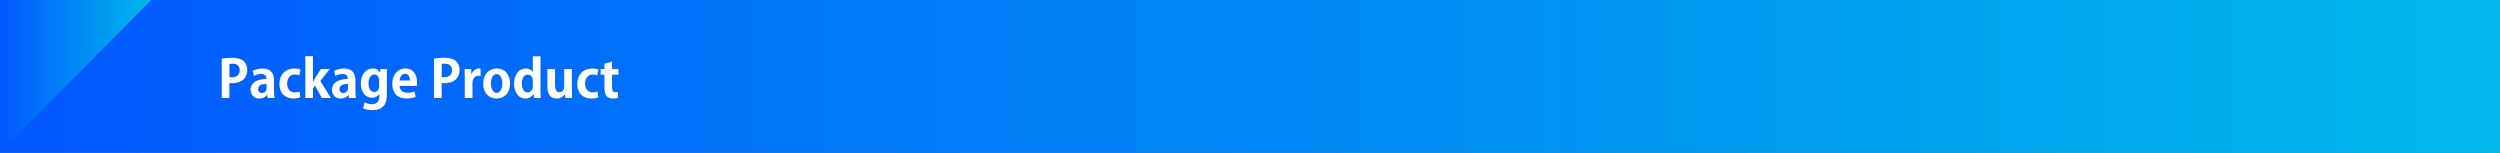 <?xml version="1.0" encoding="UTF-8"?>
<svg xmlns="http://www.w3.org/2000/svg" xmlns:xlink="http://www.w3.org/1999/xlink" viewBox="0 0 958.72 58.53">
  <rect x="0" y="0" width="958.72" height="58.53" fill="#333333" stroke="none"/>
  <defs>
    <linearGradient id="_名称未設定グラデーション_154" data-name="名称未設定グラデーション 154" x1="0" y1="29.26" x2="958.72" y2="29.26" gradientUnits="userSpaceOnUse">
      <stop offset="0" stop-color="#0057ff"/>
      <stop offset="1" stop-color="#00b9eb"/>
    </linearGradient>
    <linearGradient id="_名称未設定グラデーション_154-2" data-name="名称未設定グラデーション 154" x2="57.91" xlink:href="#_名称未設定グラデーション_154"/>
    <linearGradient id="_名称未設定グラデーション_154-3" data-name="名称未設定グラデーション 154" x2="57.91" xlink:href="#_名称未設定グラデーション_154"/>
  </defs>
  <g id="_レイヤー_1" data-name="レイヤー 1">
    <rect y="0" width="958.72" height="58.53" style="fill: url(#_名称未設定グラデーション_154);"/>
    <polygon points="0 58.53 0 0 57.91 0 0 58.53" style="fill: url(#_名称未設定グラデーション_154-2);"/>
    <g>
      <path d="m81.84,21.25c-.06.2-.28.38-.62.42-.1.72-.3,1.69-.42,2.27,1.41-.1,3.44-.44,4.9-.92l.3,2.37c-1.71.4-3.7.7-5.66.86-.92,3.64-2.11,6.69-3.84,9.52l-2.47-.88c1.65-2.51,2.97-5.48,3.64-8.58h-3.44v-2.25h2.21c.6,0,1.19-.02,1.63-.02.18-.96.34-2.03.42-3.07l3.35.28Zm5.08,8.68c.02,1.19.08,2.33.18,3.48,1.08.44,2.81,1.27,3.86,2.03l-1.17,2.33c-.74-.62-1.93-1.31-2.69-1.73-.02.38-.08.62-.14.82-.42,1.29-1.47,2.23-3.86,2.23-1.81,0-4.02-.88-4.02-3.23.04-2.05,2.05-3.23,4.02-3.23.5,0,1.02.06,1.55.16-.06-.96-.08-1.95-.08-2.59l2.35-.28Zm-2.13,5.06c-.54-.22-1.27-.32-1.75-.32-.98,0-1.81.44-1.83,1.19,0,.74.74,1.2,1.87,1.2.96,0,1.71-.48,1.71-1.45v-.62Zm5.95-6.49c-2.17.02-4.74.3-6.95.82l-.34-2.17c2.27-.58,4.96-1,7.13-1l.16,2.35Z" style="fill: #fff;"/>
      <path d="m98.69,22.21c-.04.22-.22.36-.62.38-.76,3.52-1.06,7.09-1.06,8.76,0,1.13.02,2.13.14,2.81.24-.58,1.02-2.27,1.27-2.91l1.17,1.83c-.66,1.39-1.35,2.49-1.65,3.44-.1.34-.16.66-.16.96,0,.24.04.48.1.7l-2.51.38c-.64-1.91-.92-4.46-.92-7.11s.42-6.41.94-9.7l3.29.46Zm11.95,14.88c-.74.04-1.53.06-2.29.06-1.27,0-2.49-.06-3.39-.18-2.77-.38-3.88-1.85-3.88-3.54,0-1.43.66-2.67,1.71-3.96l2.39.82c-.9.88-1.47,1.79-1.47,2.79,0,1.49,1.79,1.65,4.16,1.65.96,0,1.99-.04,2.85-.14l-.08,2.51Zm-9.1-12.88c2.27-.06,6.01-.32,8.42-.74l.22,2.47c-2.39.38-6.23.64-8.56.68l-.08-2.41Z" style="fill: #fff;"/>
      <path d="m121.42,21.63c-.04.28-.3.38-.66.42-.18.98-.48,2.69-.7,3.84.52-.06,1.23-.12,1.63-.12,3.29-.02,4.3,2.29,4.3,5.4v.02c-.08,4.4-1.31,7.53-4.36,7.53-.8,0-1.99-.38-3.58-1.63.32-.62.64-1.43.84-2.15,1.35.96,2.13,1.19,2.67,1.19.84,0,1.23-.68,1.55-1.81.26-.88.42-2.53.42-3.27-.02-1.97-.62-2.97-2.03-2.97-.48,0-1.15.04-1.91.14-.9,3.64-1.99,7.19-3.68,10.39l-2.31-1.13c1.63-2.95,2.65-5.71,3.44-8.98-.72.12-2.15.32-3.03.48l-.22-2.47,3.7-.42c.26-1.45.52-3.13.7-4.8l3.23.34Zm5.04,2.93c-.42-.84-1.51-2.15-2.31-2.77l1.17-.82c.9.74,1.89,1.91,2.37,2.75l-1.23.84Zm2.63,7.96c-.48-2.55-1.77-5.16-3.31-6.55l2.11-1.31c1.83,1.69,3.29,4.34,3.8,6.95l-2.61.92Zm.5-8.78c-.42-.82-1.51-2.13-2.29-2.77l1.15-.8c.9.72,1.91,1.89,2.37,2.75l-1.23.82Z" style="fill: #fff;"/>
      <path d="m133.95,23.06c.62,0,1.53-.02,2.09-.06,2.29-.16,10.89-.7,14.26-.86l.04,2.69c-1.77-.06-2.75.1-4.32,1.21-2.19,1.45-4.9,4.2-4.9,6.47s2.01,3.58,6.37,4.04l-1.23,2.49c-5.66-.68-7.89-3.07-7.89-6.51,0-2.43,2.23-5.58,5.22-7.67-2.47.22-7.07.58-8.9.78-.04.16-.3.3-.48.34l-.26-2.93Zm13.3,4.74c.86.7,1.89,1.85,2.43,2.69l-1.17.94c-.44-.78-1.63-2.11-2.35-2.73l1.1-.9Zm2.37-1.77c.9.72,1.91,1.79,2.43,2.67l-1.16.92c-.46-.74-1.57-2.05-2.37-2.71l1.1-.88Z" style="fill: #fff;"/>
      <path d="m170.23,28.54c-1.39.5-3.48.84-5.52,1.08.6.92,1.69,1.95,2.93,2.47l-1.39,1.95c-1.04-.6-1.51-.86-3.09-.86-.36,0-.74.02-1.1.08l-.6-1.83c.26-.02.58-.04.9-.04s.64.02.88.04c-.3-.34-.76-.94-1.08-1.55-1.45.1-3.03.14-4.28.14-.98,0-2.41,0-3.64-.04l-.04-2.09c.8.02,1.75.04,2.65.04,1.53,0,3.07,0,4.6-.1-.14-.48-.4-1.27-.56-1.93-.66.06-1.53.08-2.29.08-1.1,0-2.17,0-3.15-.04l.02-2.11c1.06.06,2.11.06,3.03.06.6,0,1.39,0,1.99-.06-.16-.82-.3-1.89-.42-2.83l3.17.06c0,.24-.2.42-.54.48.06.64.14,1.43.26,2.11,1.61-.14,3.68-.52,5.02-1l.48,2.13c-1.55.5-3.35.76-5.08.94.18.68.36,1.43.52,1.93,2.11-.24,4.28-.68,5.91-1.27l.42,2.17Zm-3.52,10.08c-.76.08-1.77.14-3.17.14-.46,0-.96-.02-1.51-.02-3.44-.04-5.83-1.21-5.83-3.5,0-1.25,1.02-2.47,2.17-3.19l1.65,1.53c-.82.42-1.25,1.04-1.27,1.53,0,1.37,2.29,1.43,3.7,1.43s3.23-.08,4.38-.22l-.12,2.29Z" style="fill: #fff;"/>
      <path d="m181.07,28.96c1.1-.48,2.65-.74,3.8-.74,3.03,0,5.12,1.85,5.12,4.98,0,3.56-3.11,5.64-7.45,5.64-2.57,0-4.38-1.17-4.38-3.19,0-1.61,1.63-2.93,3.5-2.93,2.11,0,3.7,1.41,4.04,3.15.98-.48,1.65-1.41,1.65-2.65,0-1.71-1.41-2.81-3.42-2.81-2.71,0-5.22,1.14-6.63,2.47-.48.44-1.27,1.23-1.79,1.81l-1.77-1.77c1.41-1.41,6.43-6.17,9.1-8.64-.98.14-4.42.32-6.01.42-.06.14-.3.26-.48.3l-.22-2.81c2.55,0,8.16-.22,9.48-.44l.3-.14,1.61,2.03c-.12.12-.36.2-.58.22-1.04.76-4.24,3.62-5.87,5.08v.02Zm1.06,7.71c.34,0,.96-.06,1.21-.12-.14-1.06-.98-1.81-1.87-1.81-.66,0-1.25.34-1.25.92,0,.94,1.25,1.02,1.91,1.02Z" style="fill: #fff;"/>
      <path d="m200.23,32.8c0-.12-.06-.88-.06-.96,0-1.11.52-2.19,1.75-3.34,1.06-1,1.83-1.71,1.83-2.59s-.8-1.55-2.57-1.57c-1.13,0-2.31.34-3.07.74l-.78-2.05c1.04-.5,2.55-.98,4.28-.98,3.66,0,5.14,1.69,5.14,3.46,0,1.65-1.25,2.79-2.47,3.86-1.06.92-1.49,1.79-1.49,2.81,0,.12,0,.16.04.62h-2.61Zm-.44,3.13c0-1.1.76-1.85,1.77-1.87,1.06,0,1.77.78,1.77,1.87,0,1-.64,1.83-1.79,1.83-1.04,0-1.75-.78-1.75-1.83Z" style="fill: #fff;"/>
    </g>
  </g>
  <g id="_レイヤー_2" data-name="レイヤー 2">
    <rect width="958.72" height="58.53" style="fill: url(#_名称未設定グラデーション_154);"/>
    <polygon points="0 58.53 0 0 57.91 0 0 58.53" style="fill: url(#_名称未設定グラデーション_154-3);"/>
    <g>
      <path d="m85.04,22.47c.96-.18,2.27-.32,3.96-.32,1.93,0,3.39.38,4.36,1.21.92.78,1.47,2.01,1.47,3.42,0,4.2-3.5,5.14-5.79,5.14-.42,0-.78-.02-1.08-.08v5.73h-2.93v-15.11Zm2.93,7.07c.28.06.6.08,1.04.08,1.83,0,2.91-1.04,2.91-2.69s-1.04-2.49-2.67-2.49c-.6,0-1.02.06-1.27.12v4.98Z" style="fill: #fff;"/>
      <path d="m105.11,34.95c0,.98.04,1.95.16,2.63h-2.65l-.18-1.15h-.06c-.64.88-1.71,1.37-2.95,1.37-2.05,0-3.33-1.53-3.33-3.32,0-2.85,2.53-4.18,6.05-4.18,0-1.1-.38-1.93-1.99-1.93-1.02,0-2.01.32-2.73.76l-.56-1.91c.74-.44,2.11-.94,3.84-.94,3.45,0,4.38,2.19,4.38,4.62v4.06Zm-2.87-2.77c-1.59,0-3.25.38-3.25,1.99,0,1.05.66,1.51,1.39,1.51.7,0,1.85-.5,1.85-1.91v-1.59Z" style="fill: #fff;"/>
      <path d="m115.19,37.3c-.5.24-1.51.48-2.69.48-3.25,0-5.36-2.11-5.36-5.63,0-3.33,2.15-5.88,5.81-5.88.96,0,1.83.22,2.31.42l-.48,2.25c-.38-.18-.92-.36-1.73-.36-1.85,0-2.93,1.49-2.93,3.45,0,2.17,1.25,3.42,2.95,3.42.74,0,1.31-.14,1.79-.36l.32,2.21Z" style="fill: #fff;"/>
      <path d="m126.9,37.58h-3.5l-2.59-4.74-.78,1.05v3.68h-2.95v-16.01h2.95v9.76h.06c.24-.5.48-.96.74-1.38l2.21-3.46h3.42l-3.62,4.56,4.06,6.53Z" style="fill: #fff;"/>
      <path d="m136.32,34.95c0,.98.04,1.95.16,2.63h-2.65l-.18-1.15h-.06c-.64.88-1.71,1.37-2.95,1.37-2.05,0-3.33-1.53-3.33-3.32,0-2.85,2.53-4.18,6.05-4.18,0-1.1-.38-1.93-1.99-1.93-1.02,0-2.01.32-2.73.76l-.56-1.91c.74-.44,2.11-.94,3.84-.94,3.45,0,4.38,2.19,4.38,4.62v4.06Zm-2.87-2.77c-1.59,0-3.25.38-3.25,1.99,0,1.05.66,1.51,1.39,1.51.7,0,1.85-.5,1.85-1.91v-1.59Z" style="fill: #fff;"/>
      <path d="m148.45,26.51c-.06.79-.1,1.77-.1,3.3v6.25c0,2.17-.2,6.19-5.6,6.19-1.29,0-2.63-.26-3.5-.76l.58-2.25c.66.36,1.69.72,2.87.72,1.65,0,2.75-.94,2.75-3.07v-.82h-.04c-.56.88-1.55,1.41-2.77,1.41-2.63,0-4.28-2.37-4.28-5.39,0-3.66,2.13-5.84,4.58-5.84,1.39,0,2.29.68,2.79,1.55h.04l.12-1.31h2.57Zm-3.05,4.3c0-1.41-.86-2.23-1.85-2.23-1.33,0-2.23,1.35-2.23,3.45,0,1.93.82,3.25,2.21,3.25.68,0,1.87-.44,1.87-2.31v-2.15Z" style="fill: #fff;"/>
      <path d="m159.38,37.14c-.92.4-2.21.64-3.58.64-3.43,0-5.38-2.15-5.38-5.6,0-3.19,1.83-5.93,5.08-5.93,2.69,0,4.44,1.91,4.44,5.5,0,.44-.02.86-.08,1.18h-6.63c.08,1.89,1.43,2.65,3.03,2.65,1.1,0,1.95-.2,2.71-.46l.42,2.03Zm-2.17-6.27c.02-1.15-.44-2.57-1.89-2.57s-2.01,1.47-2.09,2.57h3.98Z" style="fill: #fff;"/>
      <path d="m166.46,22.47c.96-.18,2.27-.32,3.96-.32,1.93,0,3.39.38,4.36,1.21.92.78,1.47,2.01,1.47,3.42,0,4.2-3.5,5.14-5.79,5.14-.42,0-.78-.02-1.08-.08v5.73h-2.93v-15.11Zm2.93,7.07c.28.06.6.08,1.04.08,1.83,0,2.91-1.04,2.91-2.69s-1.04-2.49-2.67-2.49c-.6,0-1.02.06-1.27.12v4.98Z" style="fill: #fff;"/>
      <path d="m184.3,29.12c-.22-.04-.46-.06-.76-.06-1.33,0-2.35.89-2.35,2.79v5.73h-2.95v-7.63c0-1.37-.04-2.47-.08-3.46h2.53l.12,1.93h.08c.52-1.43,1.71-2.17,2.75-2.17.28,0,.46.02.66.06v2.81Z" style="fill: #fff;"/>
      <path d="m195.61,31.94c0,4.22-2.71,5.85-5.18,5.85-2.99,0-5.14-2.11-5.14-5.71s2.25-5.83,5.26-5.83,5.06,2.33,5.06,5.7Zm-5.12-3.53c-1.63,0-2.21,1.91-2.21,3.61,0,1.97.76,3.6,2.19,3.6s2.15-1.65,2.15-3.62c0-1.73-.62-3.59-2.13-3.59Z" style="fill: #fff;"/>
      <path d="m207.28,34.41c0,1.12.04,2.35.08,3.17h-2.59l-.14-1.57h-.06c-.58,1.1-1.77,1.79-3.13,1.79-2.51,0-4.3-2.31-4.3-5.67,0-3.78,2.09-5.86,4.48-5.86,1.29,0,2.23.54,2.67,1.29h.04v-5.99h2.95v12.84Zm-2.95-3.4c0-1.61-.98-2.41-1.95-2.41-1.51,0-2.27,1.55-2.27,3.48s.84,3.35,2.23,3.35c.88,0,1.99-.64,1.99-2.39v-2.03Z" style="fill: #fff;"/>
      <path d="m219.31,34.19c0,1.31.06,2.45.1,3.38h-2.57l-.14-1.47h-.06c-.46.72-1.47,1.69-3.19,1.69-2.11,0-3.54-1.37-3.54-4.7v-6.61h2.95v6.17c0,1.67.48,2.73,1.69,2.73.96,0,1.81-.82,1.81-2.07v-6.83h2.95v7.71Z" style="fill: #fff;"/>
      <path d="m229.43,37.3c-.5.24-1.51.48-2.69.48-3.25,0-5.36-2.11-5.36-5.63,0-3.33,2.15-5.88,5.81-5.88.96,0,1.83.22,2.31.42l-.48,2.25c-.38-.18-.92-.36-1.73-.36-1.85,0-2.93,1.49-2.93,3.45,0,2.17,1.25,3.42,2.95,3.42.74,0,1.31-.14,1.79-.36l.32,2.21Z" style="fill: #fff;"/>
      <path d="m231.8,24.46l2.91-.86v2.89h2.45v2.17h-2.45v4.82c0,1.33.42,1.89,1.31,1.89.42,0,.66-.04.96-.1l.04,2.25c-.4.16-1.12.26-1.97.26-3.19,0-3.25-2.77-3.25-4v-5.12h-1.45v-2.17h1.45v-2.03Z" style="fill: #fff;"/>
    </g>
  </g>
</svg>